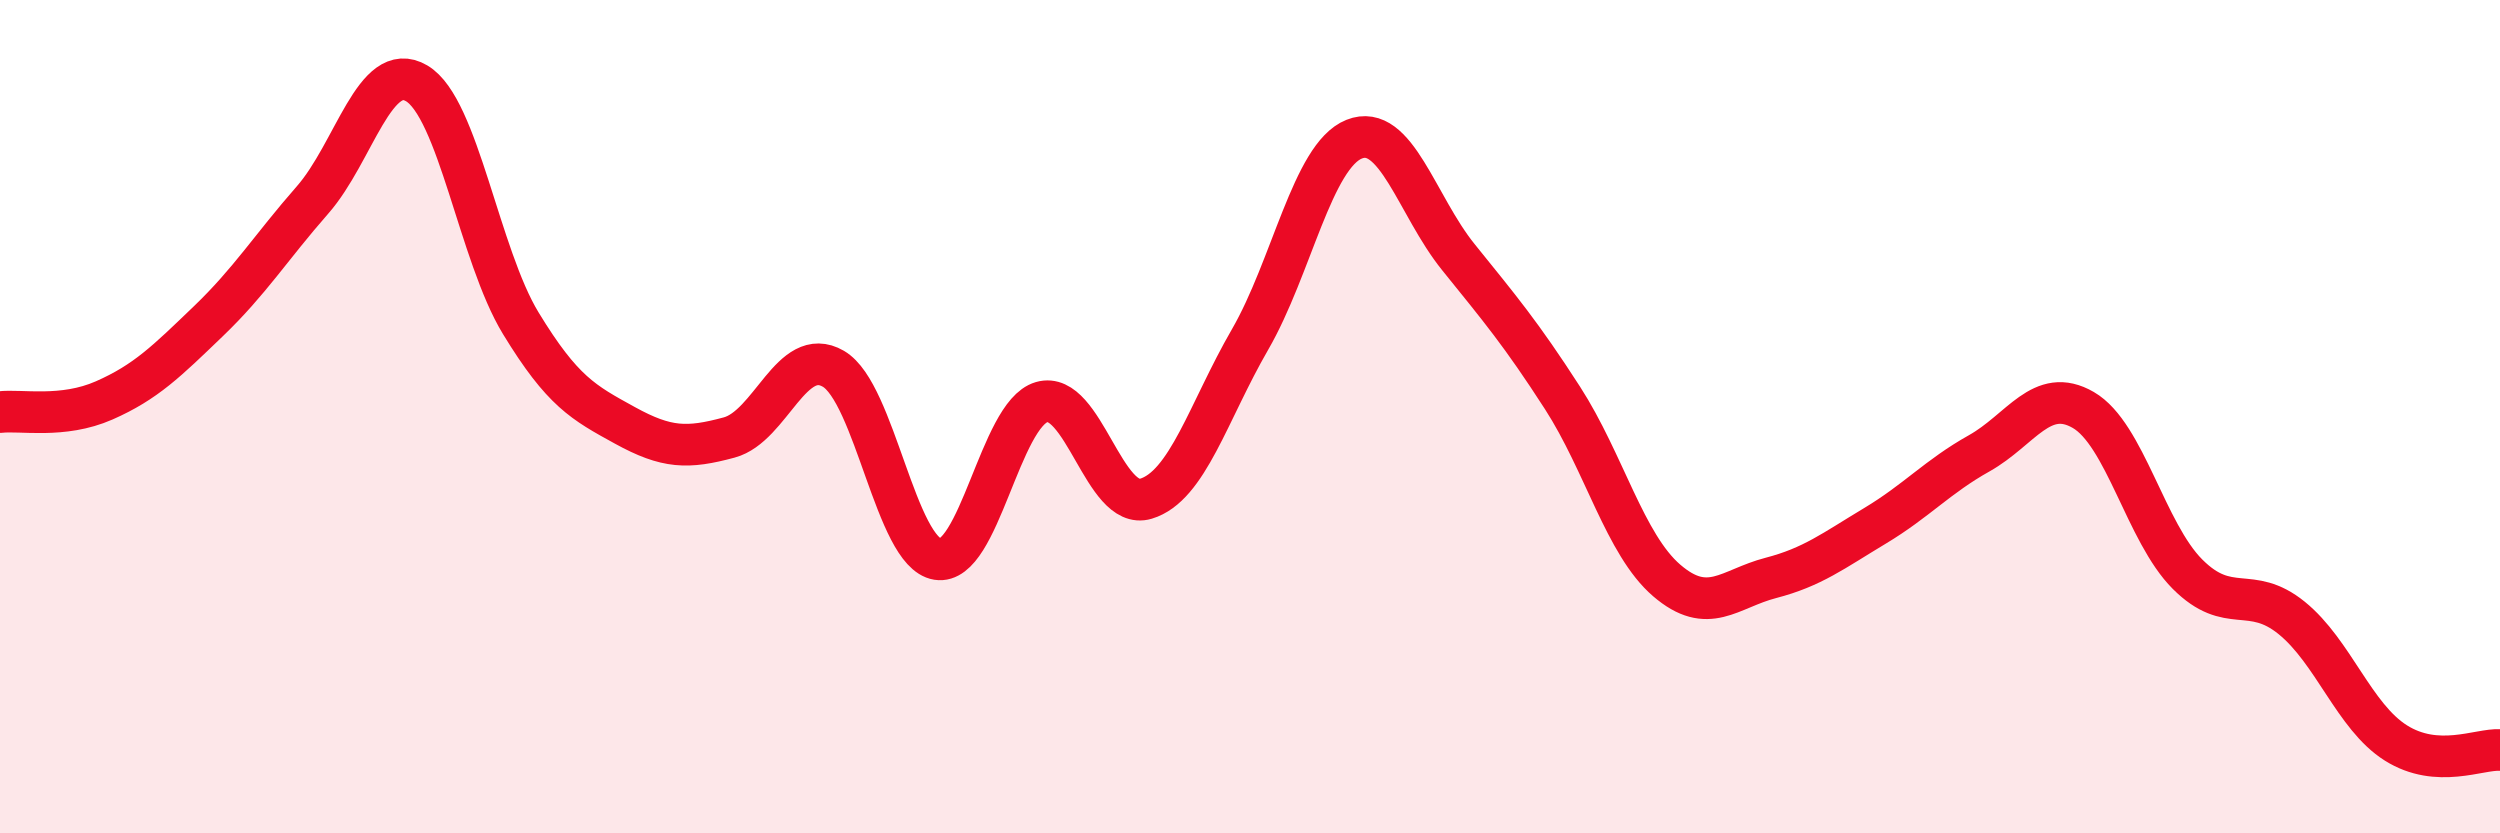 
    <svg width="60" height="20" viewBox="0 0 60 20" xmlns="http://www.w3.org/2000/svg">
      <path
        d="M 0,9.89 C 0.5,9.83 1.5,10.05 2.5,9.61 C 3.5,9.17 4,8.67 5,7.71 C 6,6.75 6.5,5.94 7.5,4.8 C 8.5,3.66 9,1.41 10,2 C 11,2.59 11.5,6.12 12.5,7.76 C 13.5,9.4 14,9.66 15,10.21 C 16,10.76 16.5,10.77 17.5,10.5 C 18.5,10.23 19,8.27 20,8.85 C 21,9.43 21.5,13.26 22.5,13.42 C 23.5,13.58 24,9.94 25,9.65 C 26,9.36 26.5,12.27 27.5,11.97 C 28.5,11.67 29,9.88 30,8.15 C 31,6.42 31.5,3.74 32.5,3.34 C 33.5,2.94 34,4.93 35,6.17 C 36,7.41 36.5,8 37.5,9.55 C 38.5,11.1 39,13.07 40,13.93 C 41,14.79 41.5,14.13 42.5,13.87 C 43.5,13.61 44,13.22 45,12.62 C 46,12.02 46.5,11.44 47.5,10.88 C 48.5,10.32 49,9.26 50,9.84 C 51,10.42 51.5,12.78 52.5,13.78 C 53.5,14.78 54,14.02 55,14.83 C 56,15.64 56.5,17.2 57.5,17.83 C 58.5,18.46 59.5,17.97 60,18L60 20L0 20Z"
        fill="#EB0A25"
        opacity="0.1"
        stroke-linecap="round"
        stroke-linejoin="round"
      />
      <path
        d="M 0,9.89 C 0.5,9.83 1.5,10.05 2.5,9.61 C 3.5,9.17 4,8.67 5,7.71 C 6,6.75 6.5,5.94 7.5,4.8 C 8.5,3.66 9,1.41 10,2 C 11,2.59 11.5,6.12 12.5,7.76 C 13.5,9.4 14,9.66 15,10.21 C 16,10.76 16.5,10.77 17.5,10.5 C 18.5,10.23 19,8.27 20,8.85 C 21,9.43 21.5,13.26 22.5,13.42 C 23.5,13.58 24,9.94 25,9.65 C 26,9.36 26.5,12.27 27.5,11.97 C 28.5,11.67 29,9.88 30,8.15 C 31,6.42 31.5,3.74 32.5,3.34 C 33.5,2.94 34,4.93 35,6.17 C 36,7.41 36.5,8 37.5,9.55 C 38.5,11.1 39,13.07 40,13.93 C 41,14.79 41.5,14.13 42.5,13.87 C 43.5,13.61 44,13.22 45,12.62 C 46,12.02 46.5,11.44 47.5,10.88 C 48.5,10.32 49,9.26 50,9.84 C 51,10.42 51.5,12.78 52.5,13.78 C 53.5,14.78 54,14.02 55,14.83 C 56,15.64 56.5,17.2 57.5,17.83 C 58.5,18.46 59.5,17.97 60,18"
        stroke="#EB0A25"
        stroke-width="1"
        fill="none"
        stroke-linecap="round"
        stroke-linejoin="round"
      />
    </svg>
  